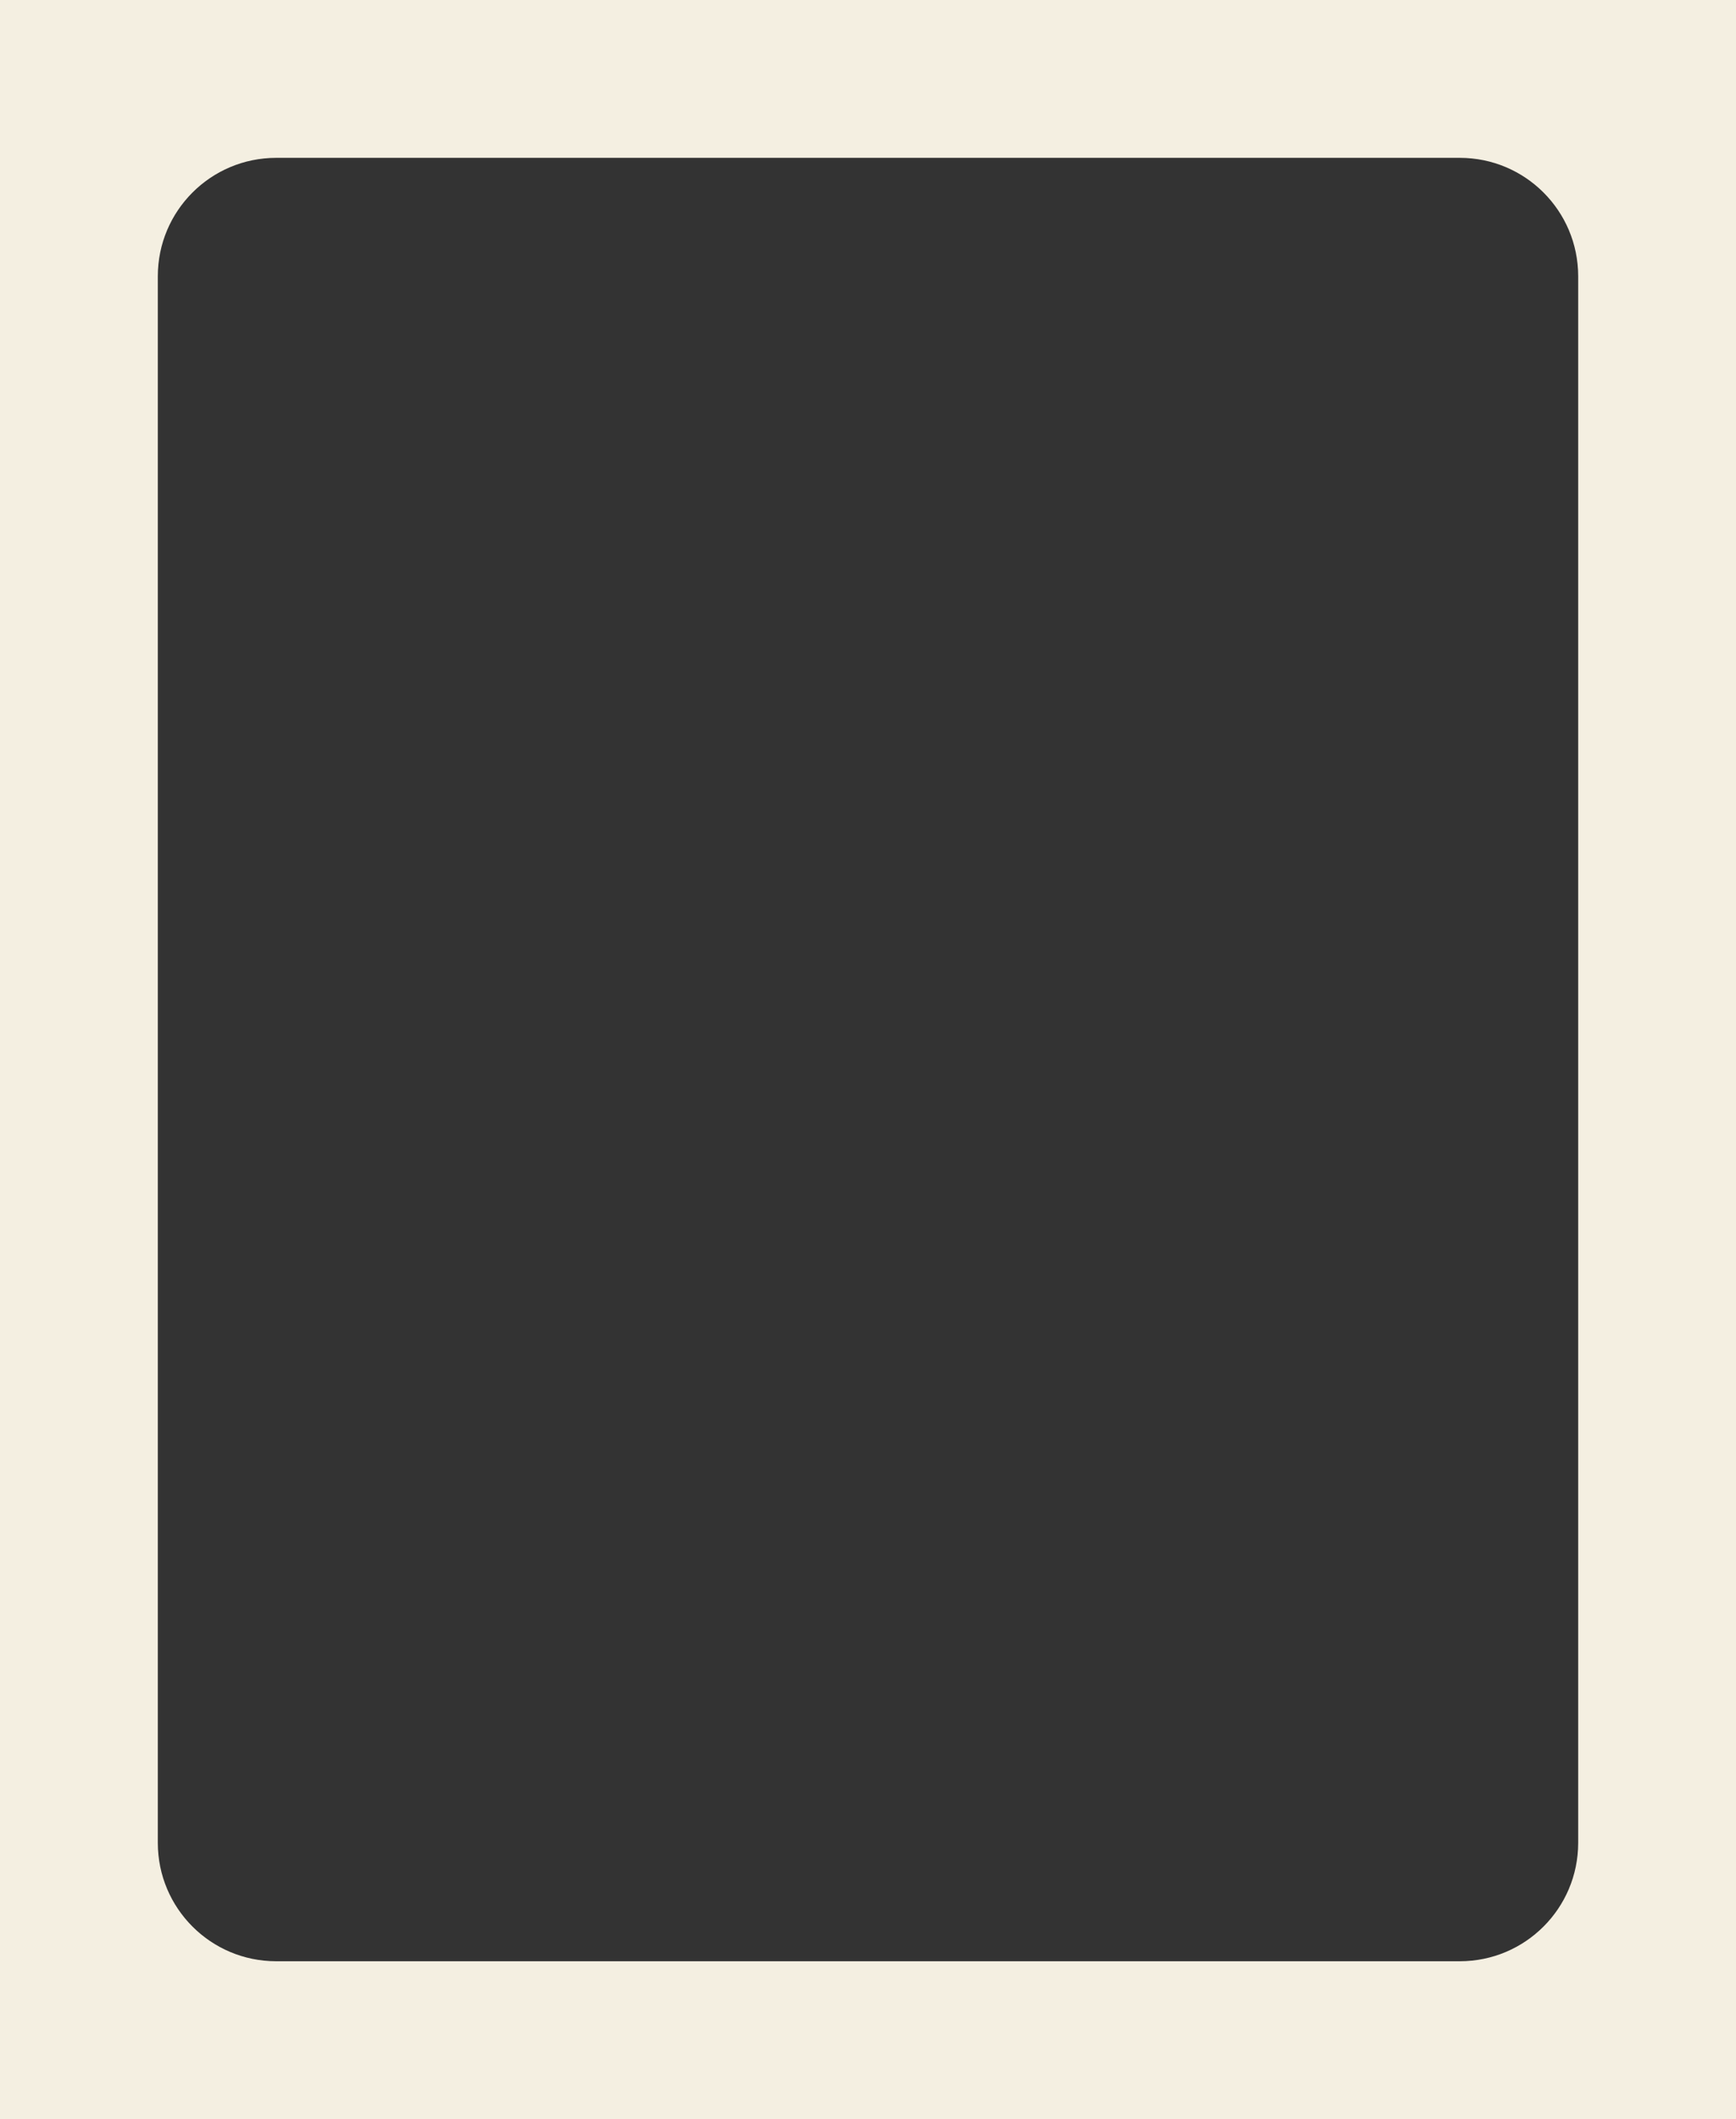 <?xml version="1.0" encoding="UTF-8"?> <svg xmlns="http://www.w3.org/2000/svg" width="440" height="537" viewBox="0 0 440 537" fill="none"><rect x="0" y="0" width="440" height="537" fill="#333333" stroke="none"/> <path fill-rule="evenodd" clip-rule="evenodd" d="M440 0H0V537H440V0ZM70 40C53.431 40 40 53.431 40 70V467C40 483.569 53.431 497 70 497H370C386.569 497 400 483.569 400 467V70C400 53.431 386.569 40 370 40H70Z" fill="#F4EFE1"></path> </svg> 